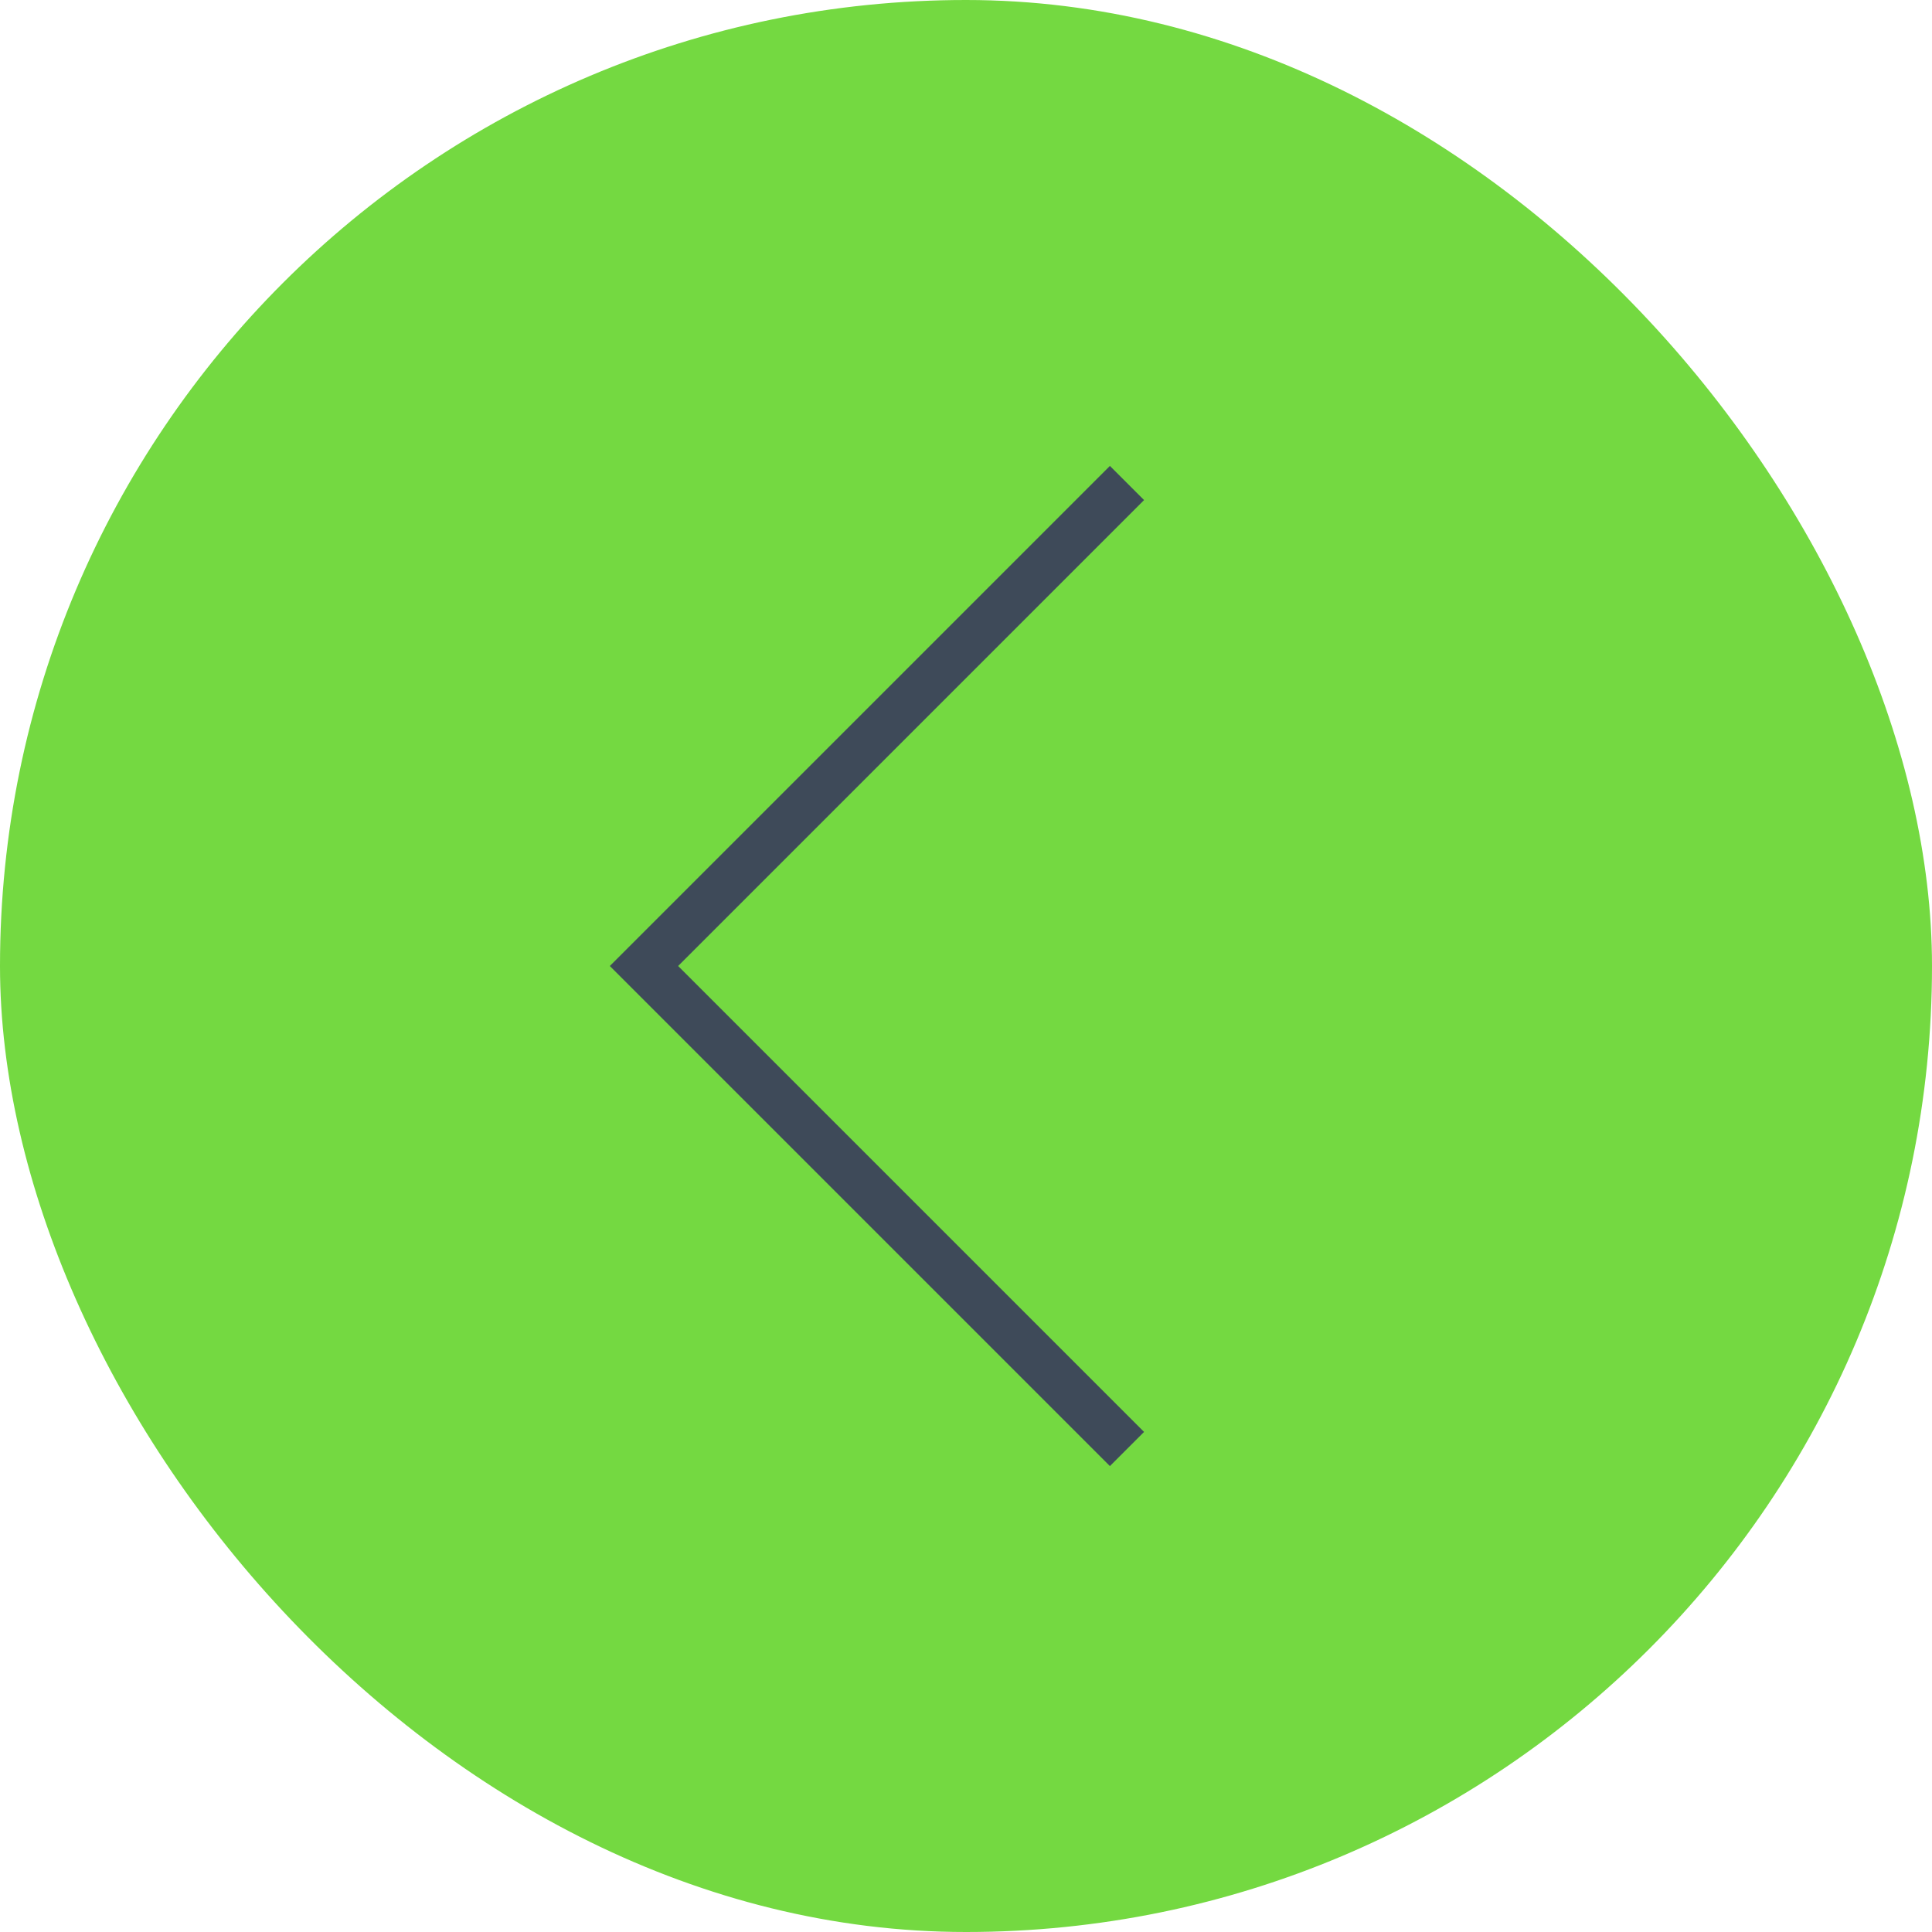 <svg width="40" height="40" viewBox="0 0 40 40" fill="none" xmlns="http://www.w3.org/2000/svg">
<rect width="40" height="40" rx="20" fill="#74D941"/>
<path d="M23.333 10L13.333 20L23.333 30" stroke="#3E4A59"/>
</svg>
